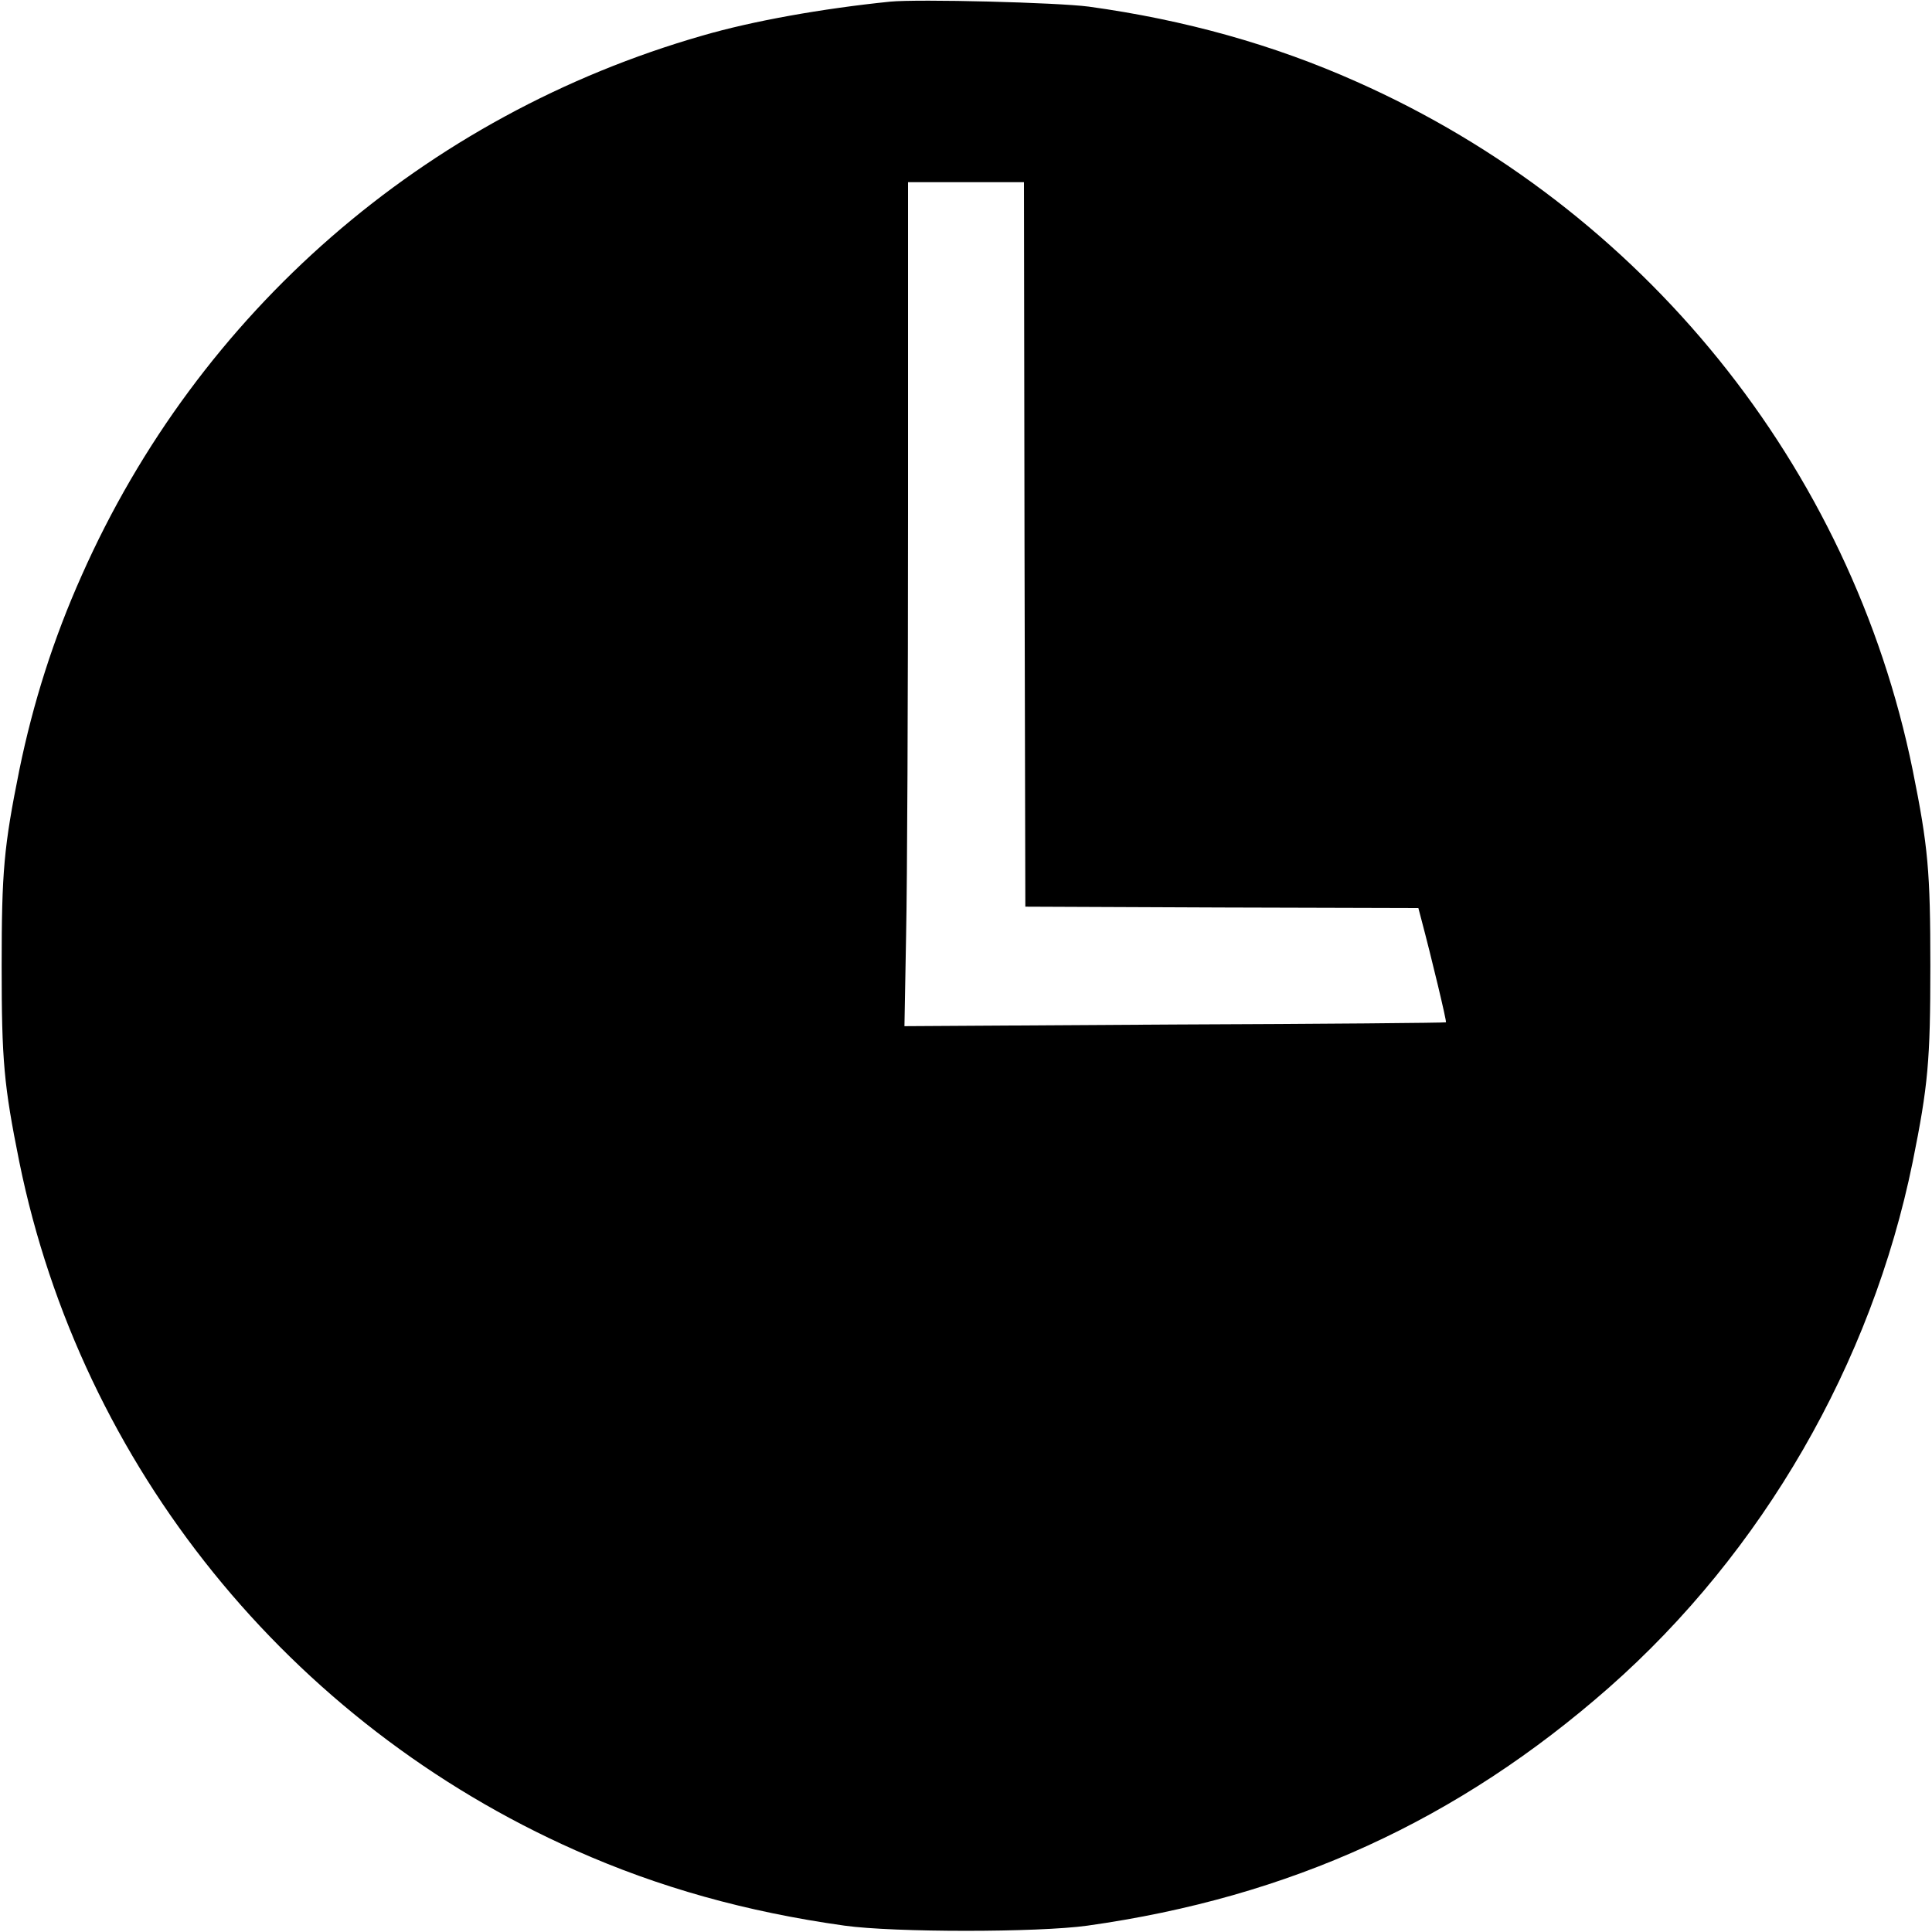 <?xml version="1.0" standalone="no"?>
<!DOCTYPE svg PUBLIC "-//W3C//DTD SVG 20010904//EN"
 "http://www.w3.org/TR/2001/REC-SVG-20010904/DTD/svg10.dtd">
<svg version="1.0" xmlns="http://www.w3.org/2000/svg"
 width="700pt" height="700pt" viewBox="0 0 700 700"
 preserveAspectRatio="xMidYMid meet">
<g transform="translate(0,700) scale(0.1,-0.1)"
fill="#000000" stroke="none">
<path d="M3225 6994 c-246 -25 -498 -70 -680 -123 -1007 -289 -1826 -1002
-2249 -1956 -102 -228 -176 -461 -226 -705 -56 -278 -64 -367 -64 -710 0 -343
8 -432 64 -710 224 -1101 978 -2034 2015 -2494 301 -134 618 -223 975 -273
179 -25 701 -25 880 0 734 103 1343 382 1890 863 556 490 951 1173 1100 1904
56 278 64 367 64 710 0 343 -8 432 -64 710 -224 1101 -978 2034 -2015 2494
-300 134 -622 224 -970 272 -114 15 -617 28 -720 18z m487 -1966 l3 -1313 712
-3 712 -2 10 -38 c39 -147 93 -373 90 -376 -2 -2 -445 -6 -983 -8 l-979 -6 6
331 c4 182 7 870 7 1529 l0 1198 210 0 210 0 2 -1312z"/>
</g>
</svg>
